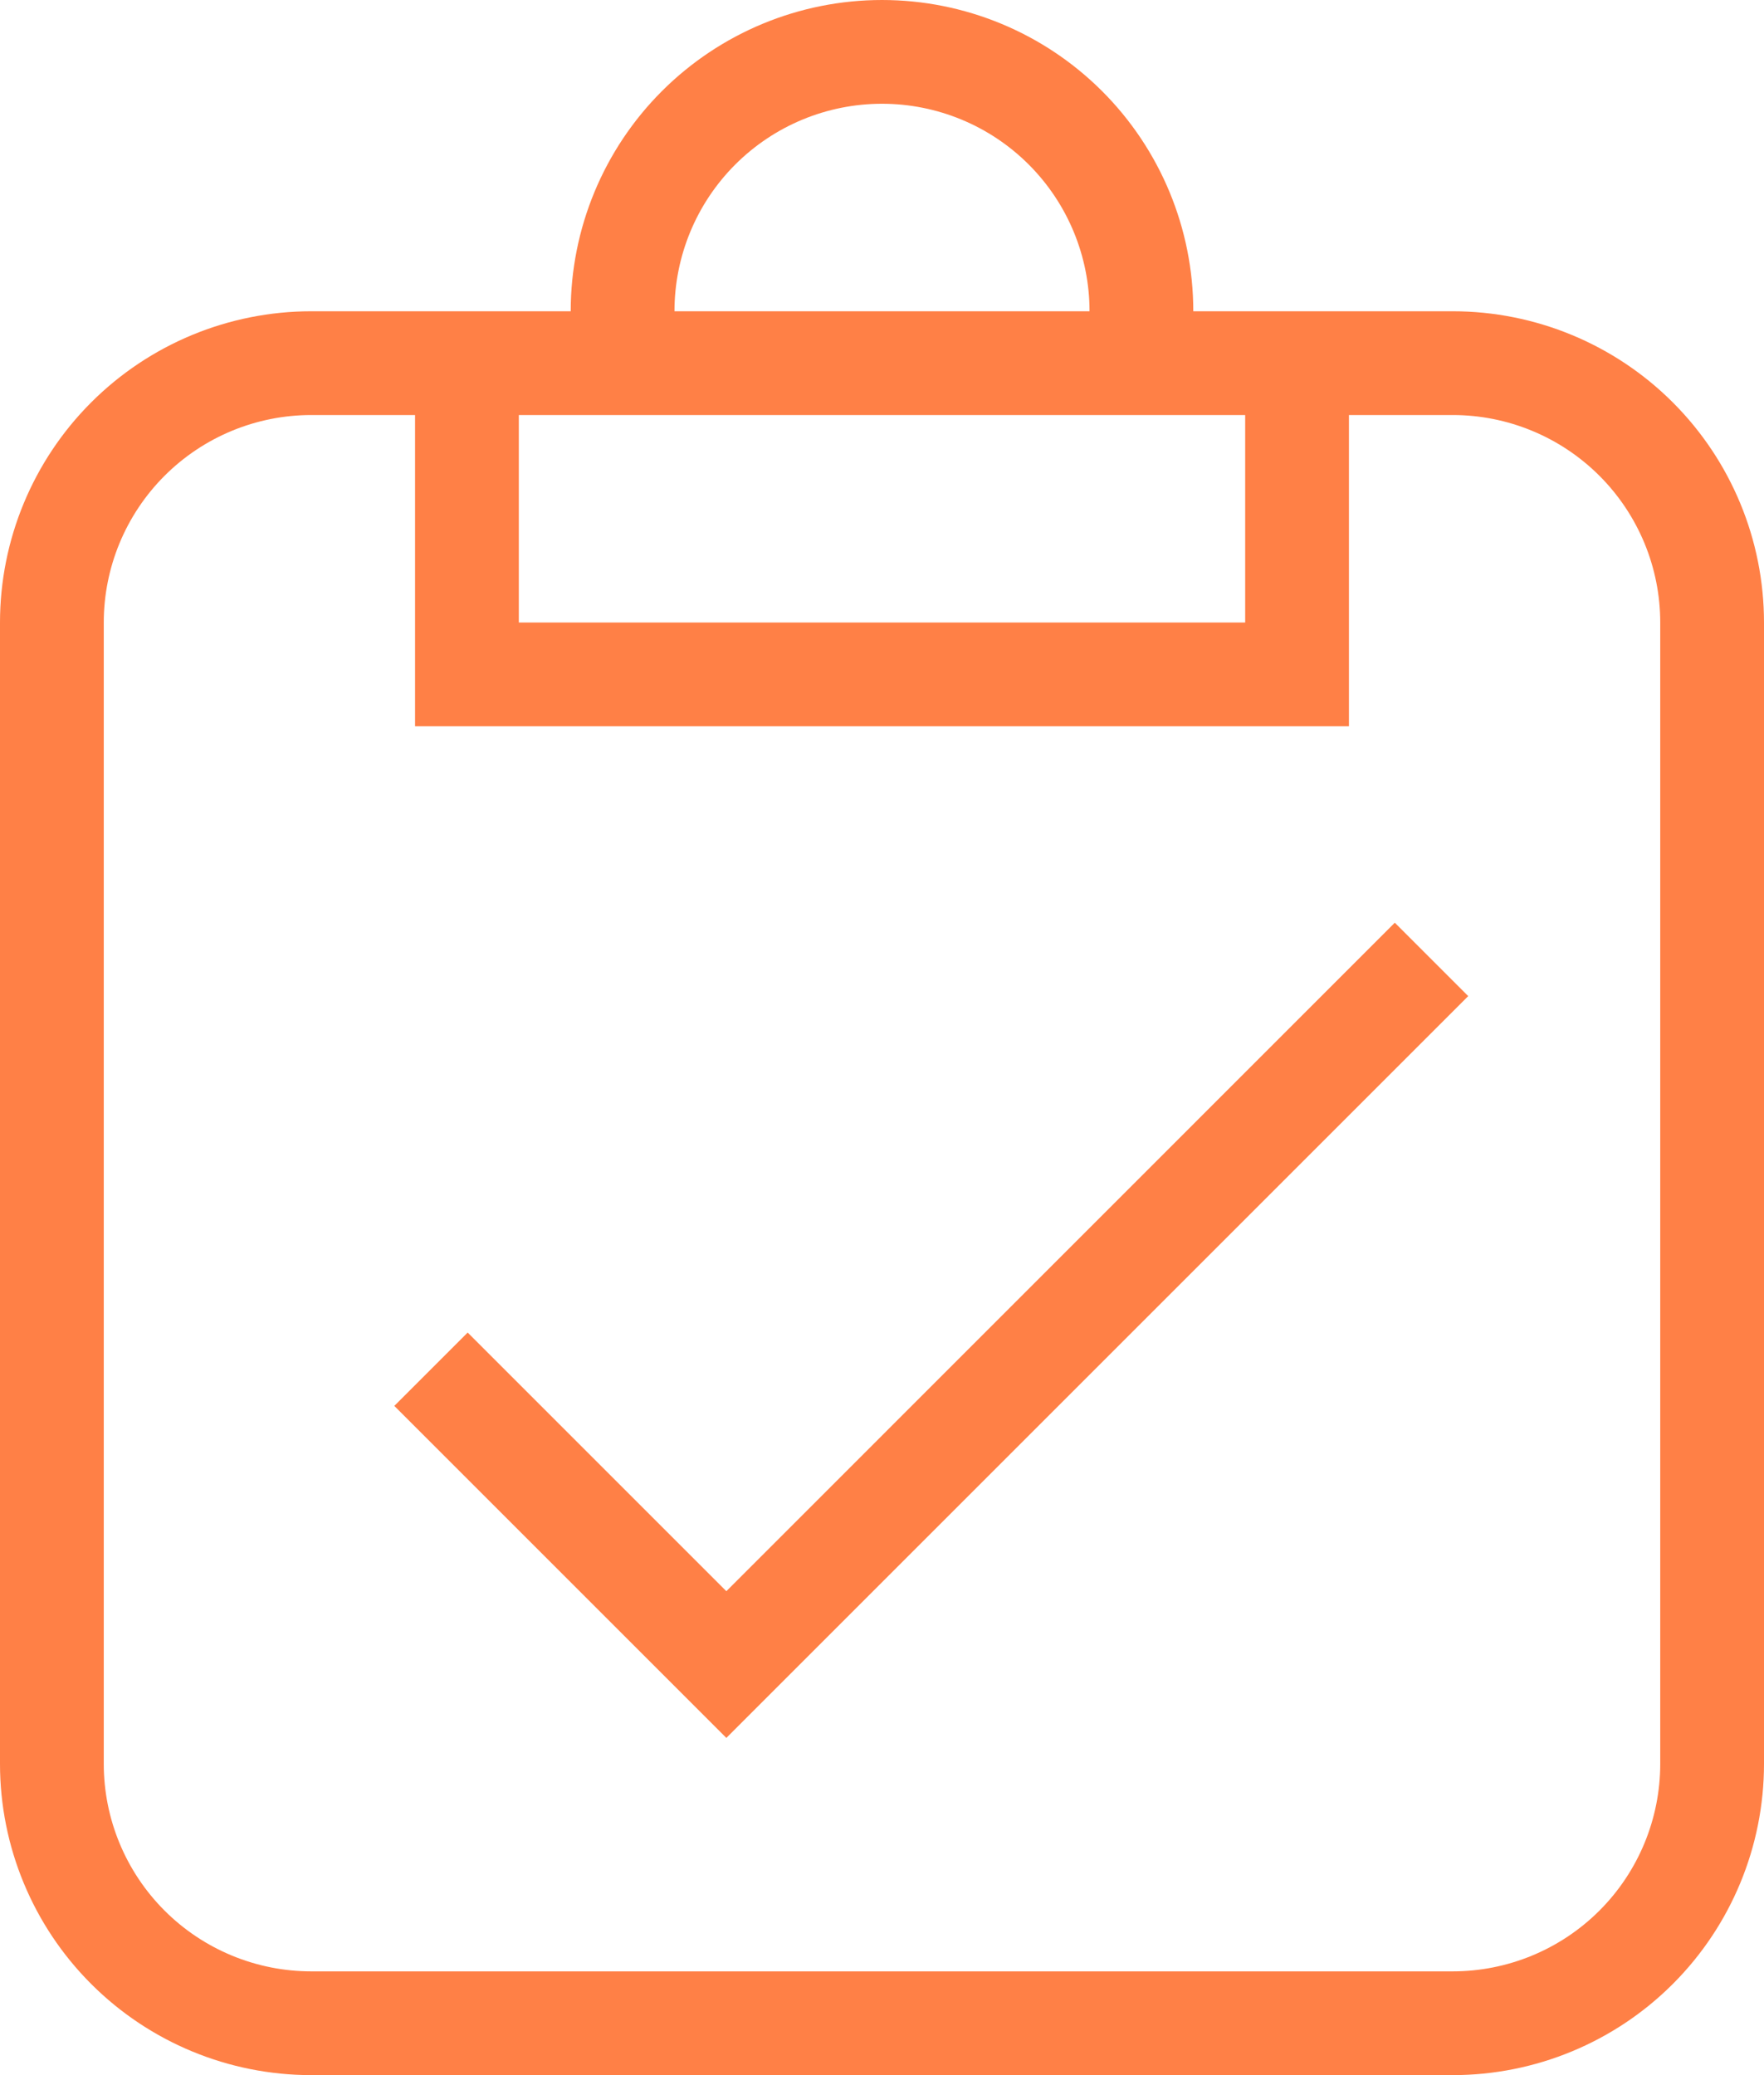 <?xml version="1.0" encoding="UTF-8"?> <svg xmlns="http://www.w3.org/2000/svg" width="85" height="100" viewBox="0 0 85 100" fill="none"> <path d="M15 15H27.5C27.5 11.022 29.08 7.206 31.893 4.393C34.706 1.58 38.522 0 42.5 0C46.478 0 50.294 1.58 53.107 4.393C55.92 7.206 57.5 11.022 57.5 15H70C73.978 15 77.794 16.58 80.607 19.393C83.42 22.206 85 26.022 85 30V85C85 88.978 83.42 92.794 80.607 95.607C77.794 98.42 73.978 100 70 100H15C11.022 100 7.206 98.42 4.393 95.607C1.58 92.794 0 88.978 0 85V30C0 26.022 1.58 22.206 4.393 19.393C7.206 16.58 11.022 15 15 15ZM15 20C12.348 20 9.804 21.054 7.929 22.929C6.054 24.804 5 27.348 5 30V85C5 87.652 6.054 90.196 7.929 92.071C9.804 93.946 12.348 95 15 95H70C72.652 95 75.196 93.946 77.071 92.071C78.946 90.196 80 87.652 80 85V30C80 27.348 78.946 24.804 77.071 22.929C75.196 21.054 72.652 20 70 20H65V35H20V20H15ZM25 30H60V20H25V30ZM42.5 5C39.848 5 37.304 6.054 35.429 7.929C33.554 9.804 32.5 12.348 32.5 15H52.5C52.5 12.348 51.446 9.804 49.571 7.929C47.696 6.054 45.152 5 42.5 5ZM70.75 48L35 83.75L19 67.75L22.535 64.215L35 76.68L67.21 44.465L70.745 48H70.75Z" fill="#FF8046"></path> </svg> 
